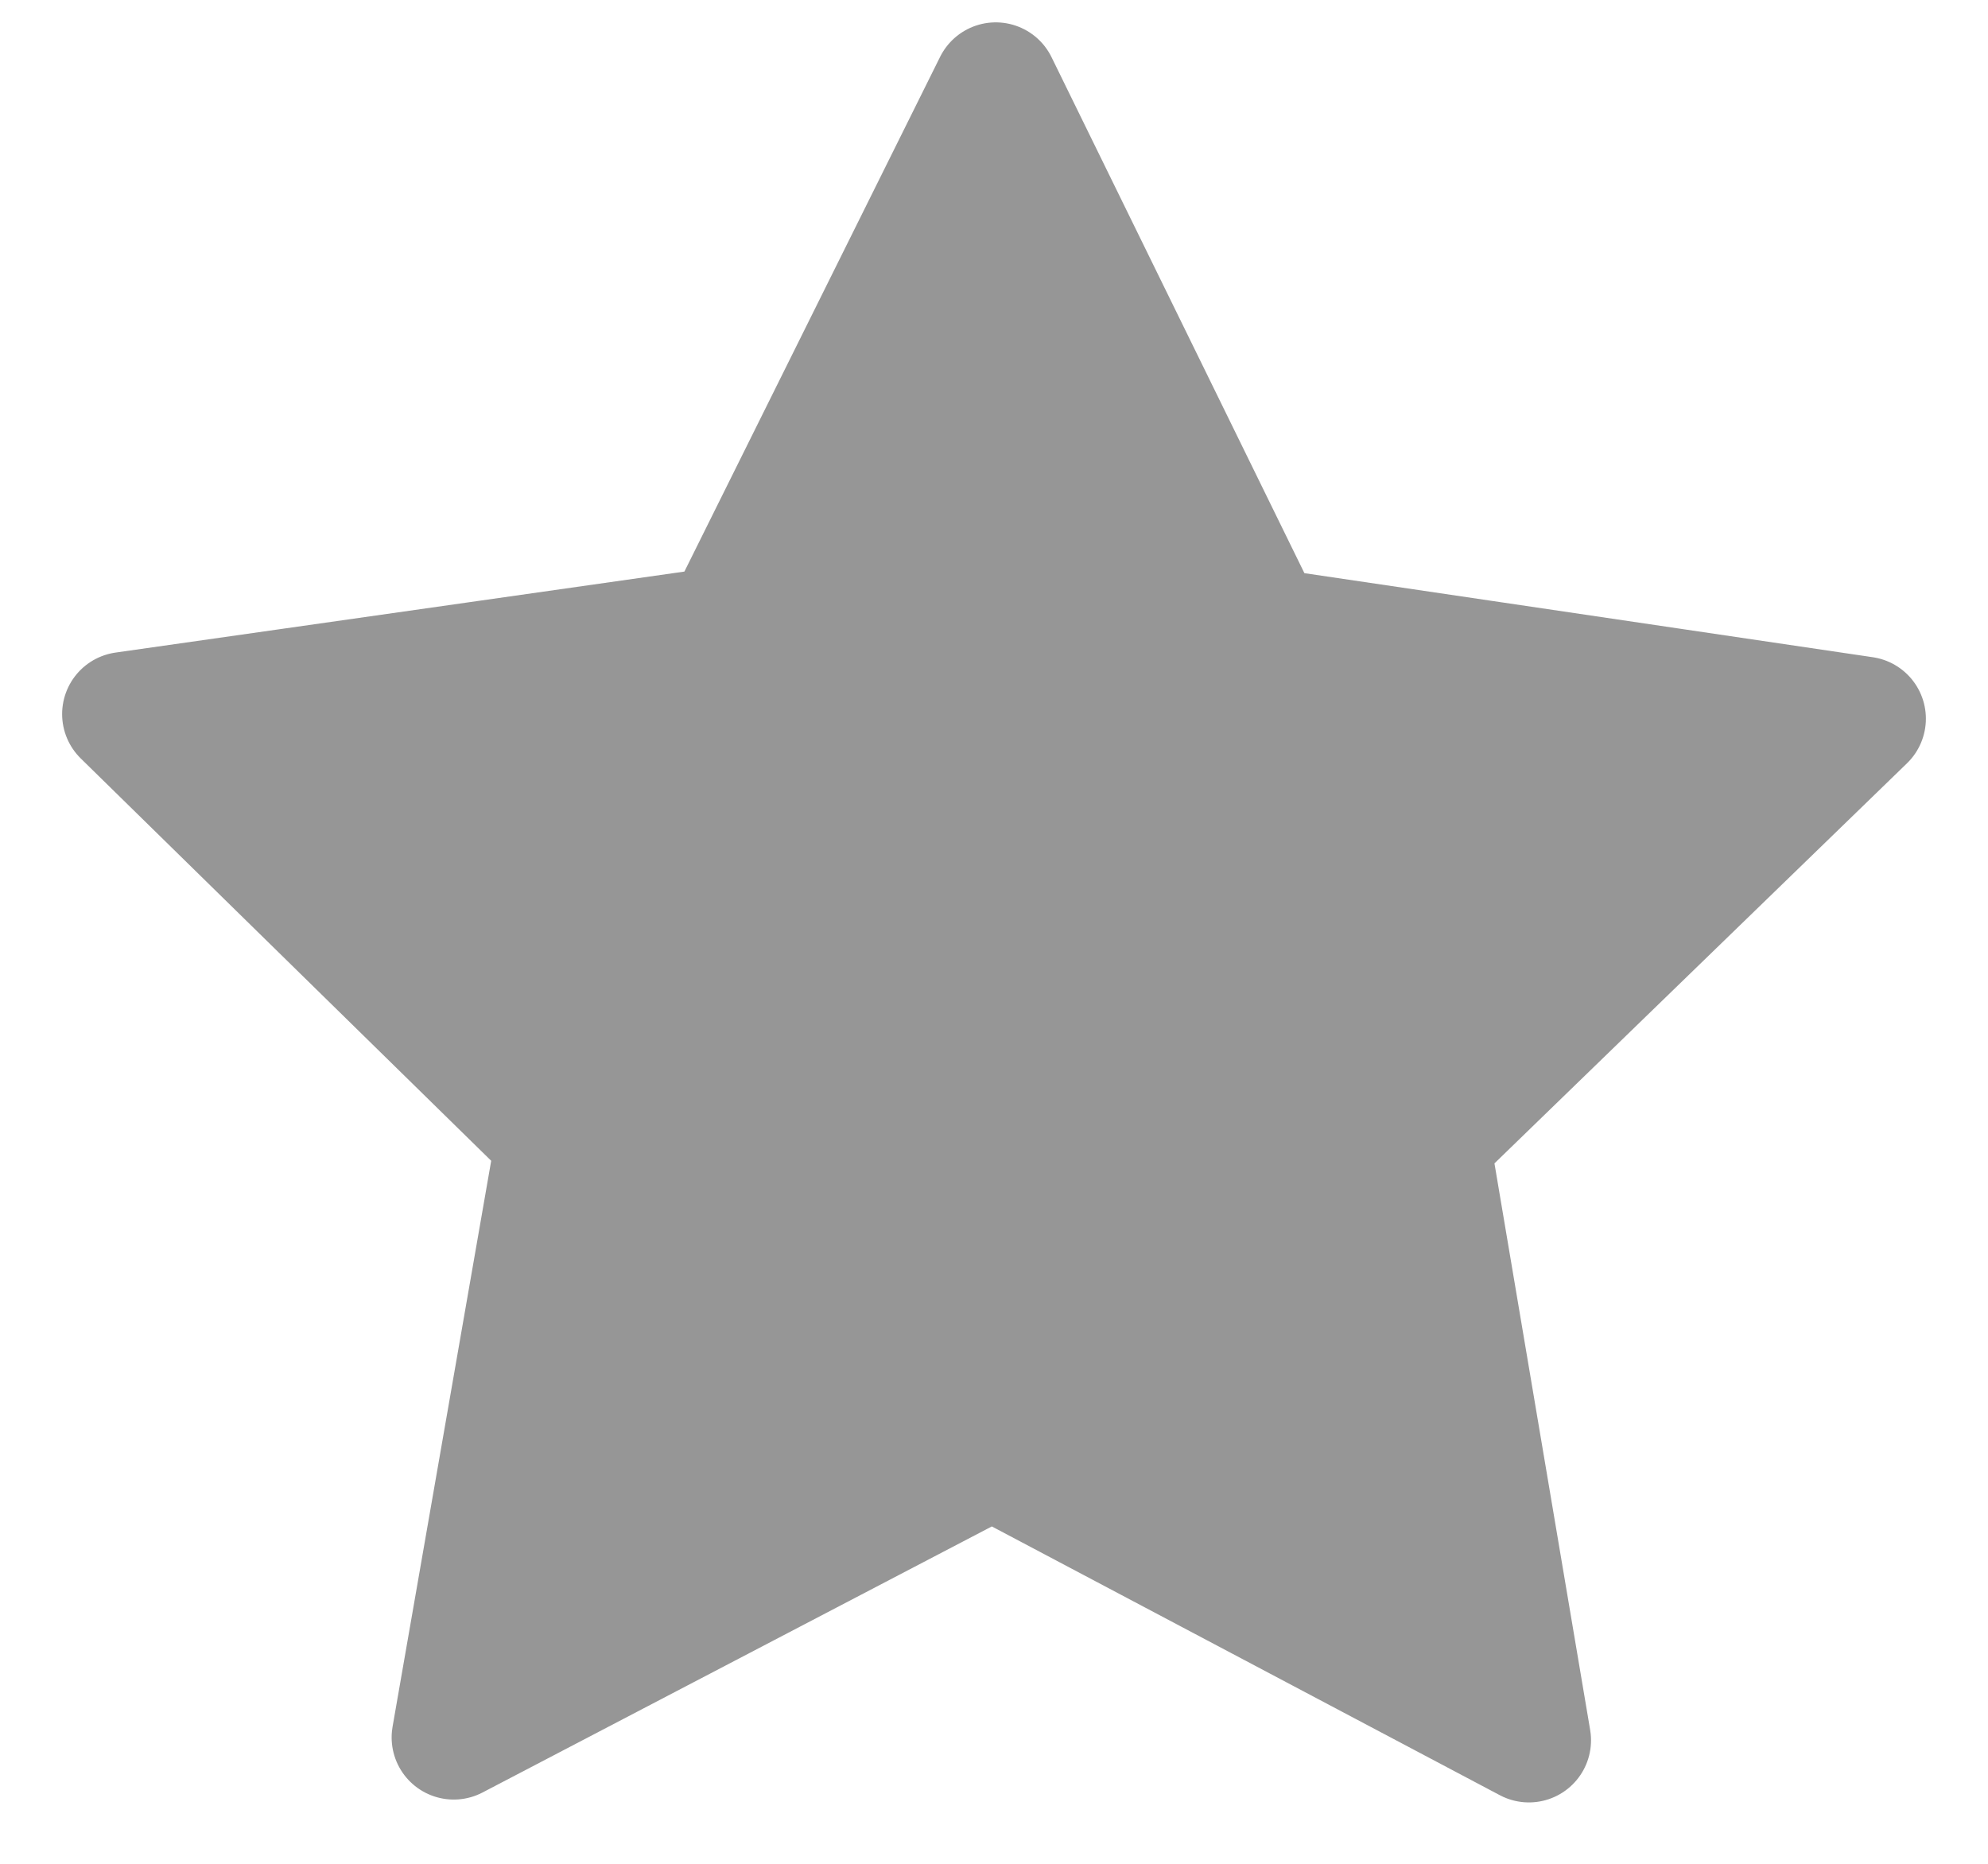 <svg width="16" height="15" viewBox="0 0 16 15" fill="none" xmlns="http://www.w3.org/2000/svg">
<path d="M12.305 14.006L7.984 11.72L3.652 13.983L4.491 9.169L1 5.747L5.839 5.058L8.014 0.68L10.165 5.069L15 5.784L11.491 9.187L12.305 14.006Z" fill="#969696" stroke="#969696" stroke-miterlimit="10" stroke-linecap="round" stroke-linejoin="round"/>
</svg>
